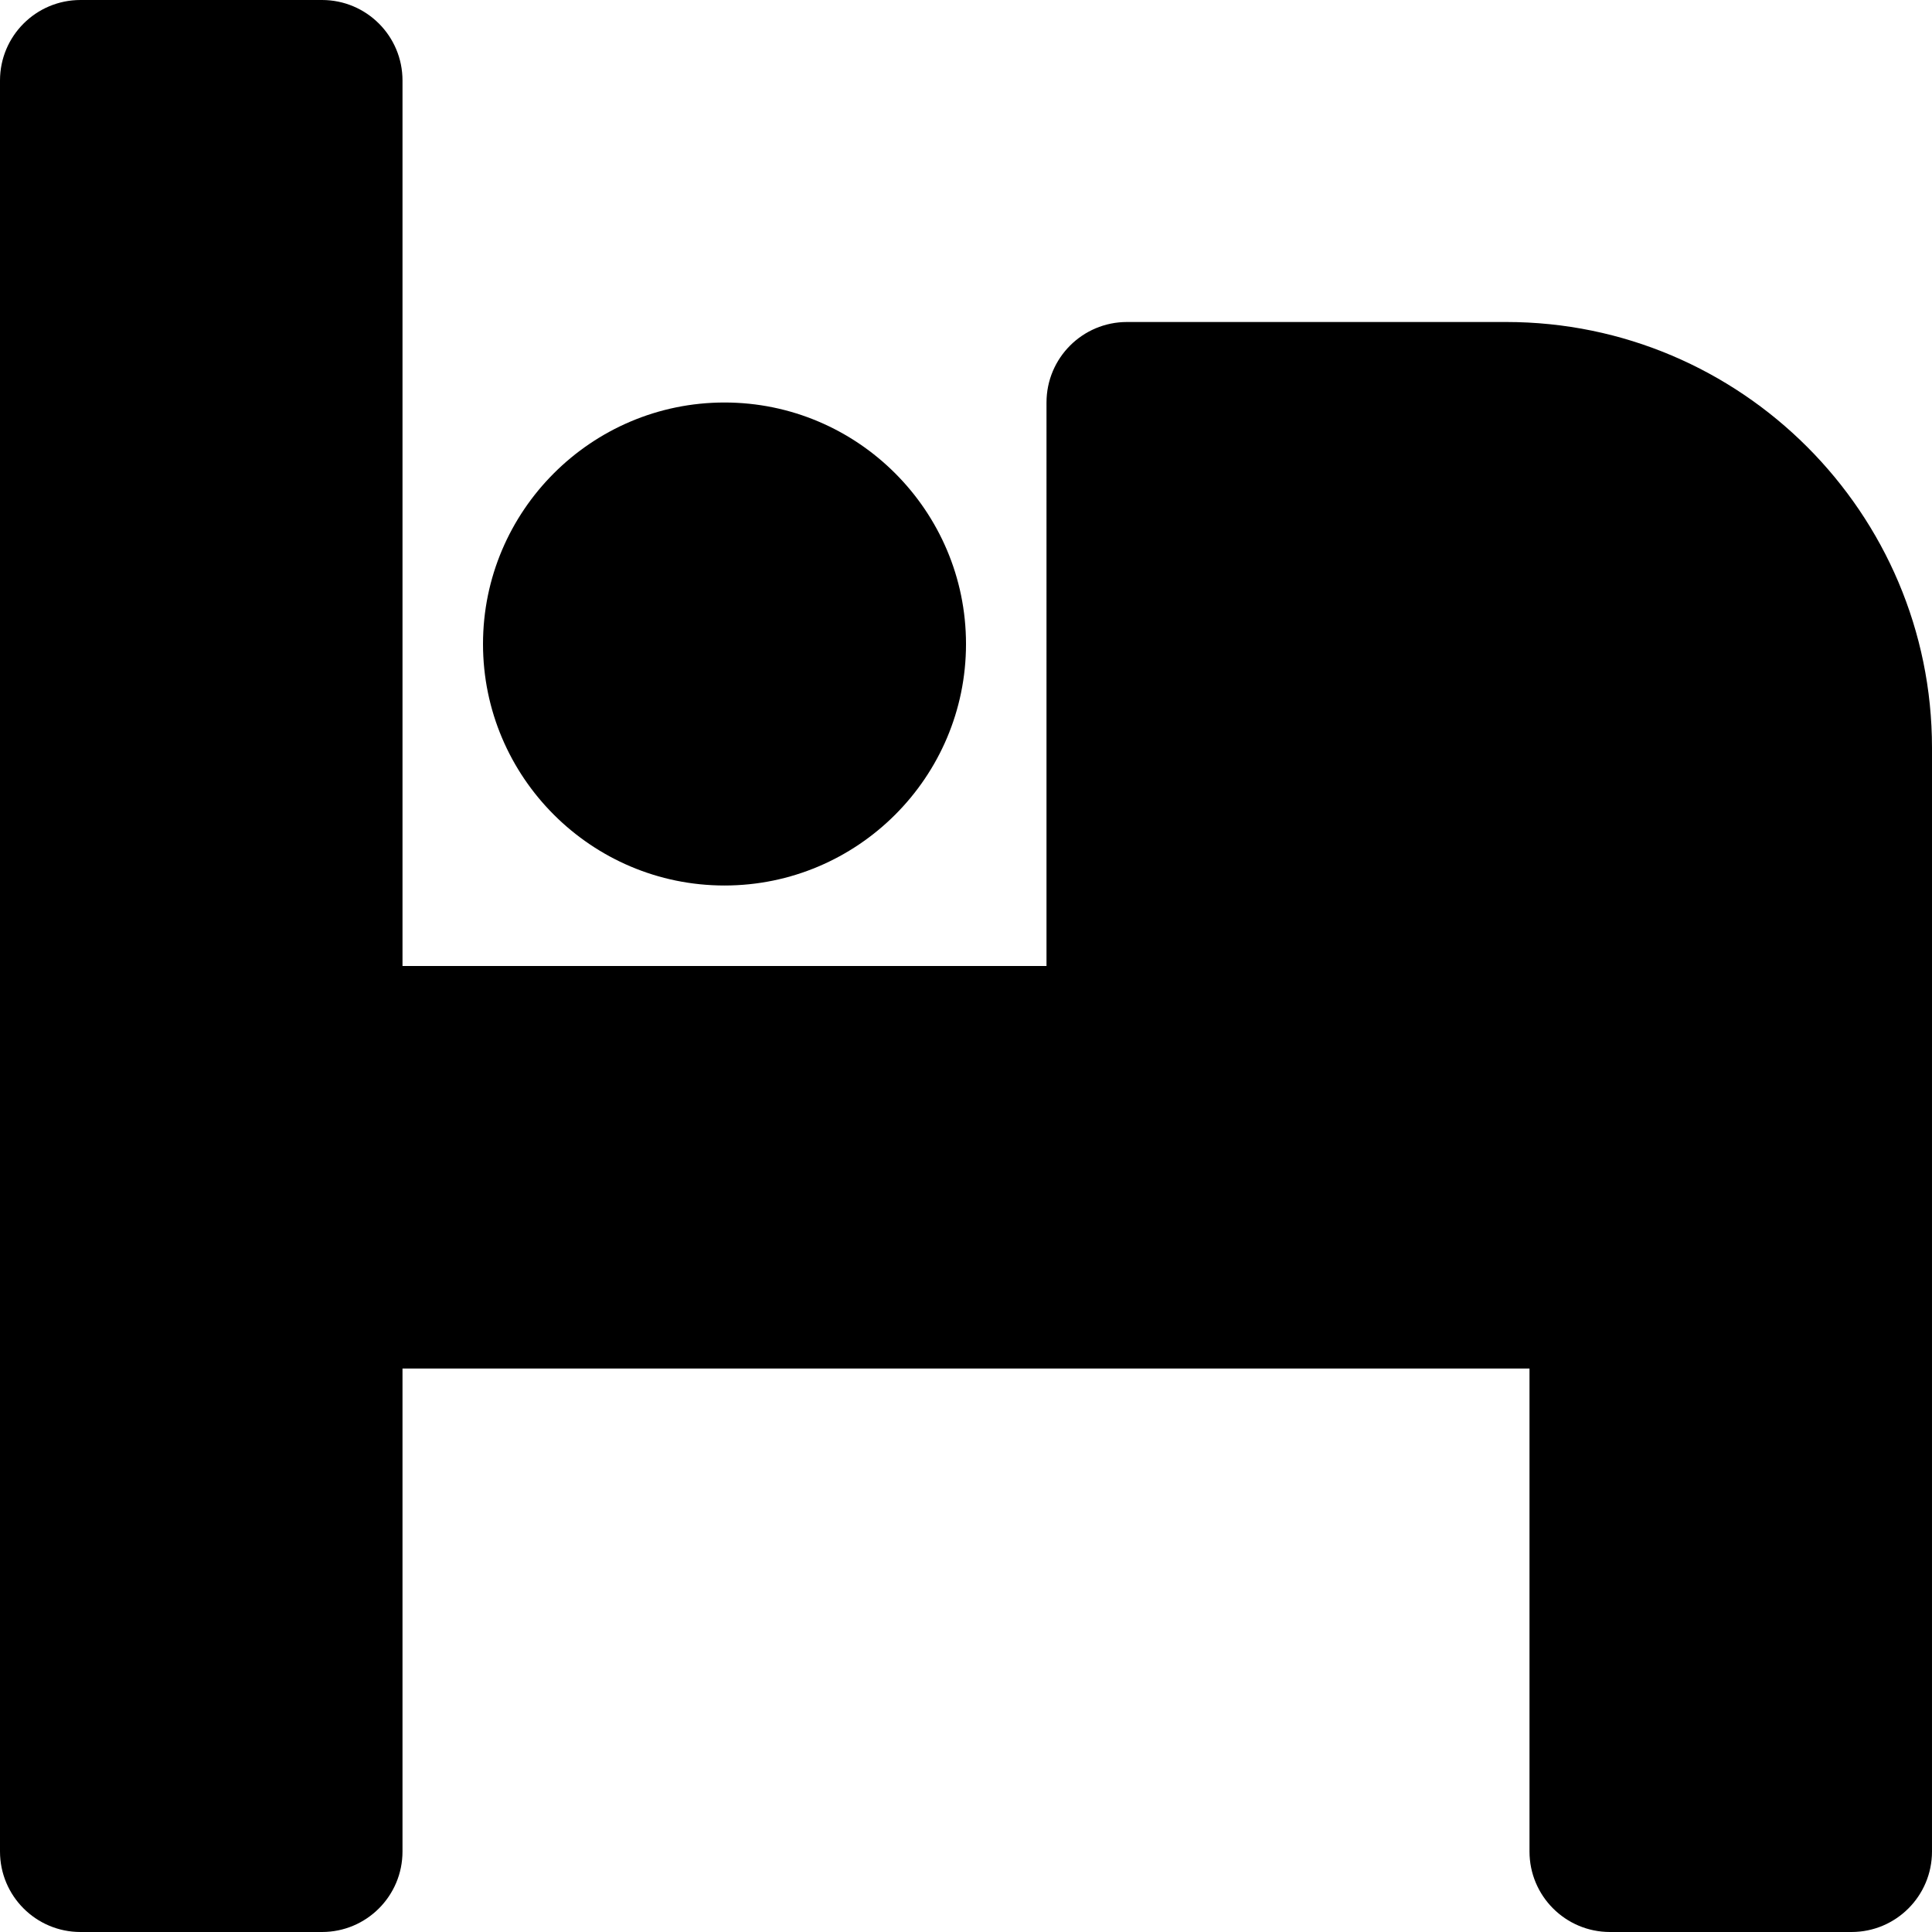 <?xml version="1.0" encoding="iso-8859-1"?>
<!-- Generator: Adobe Illustrator 19.0.0, SVG Export Plug-In . SVG Version: 6.00 Build 0)  -->
<svg version="1.1" id="Layer_1" xmlns="http://www.w3.org/2000/svg" xmlns:xlink="http://www.w3.org/1999/xlink" x="0px" y="0px"
	 viewBox="0 0 512 512" style="enable-background:new 0 0 512 512;" xml:space="preserve">
<g>
	<g>
		<g>
			<path d="M192.002,234.667c35.285,0,64-28.715,64-64s-28.715-64-64-64s-64,28.715-64,64S156.717,234.667,192.002,234.667z"/>
			<path d="M399.168,85.333H298.667c-11.797,0-21.333,9.557-21.333,21.333V256H106.667V21.333C106.667,9.557,97.131,0,85.333,0h-64
				C9.536,0,0,9.557,0,21.333v469.333C0,502.443,9.536,512,21.333,512h64c11.797,0,21.333-9.557,21.333-21.333v-128h298.667v128
				c0,11.776,9.536,21.333,21.333,21.333h64c11.797,0,21.333-9.557,21.333-21.333V277.333v-79.168
				C512,135.957,461.376,85.333,399.168,85.333z"/>
		</g>
	</g>
</g>
<g>
</g>
<g>
</g>
<g>
</g>
<g>
</g>
<g>
</g>
<g>
</g>
<g>
</g>
<g>
</g>
<g>
</g>
<g>
</g>
<g>
</g>
<g>
</g>
<g>
</g>
<g>
</g>
<g>
</g>
</svg>
